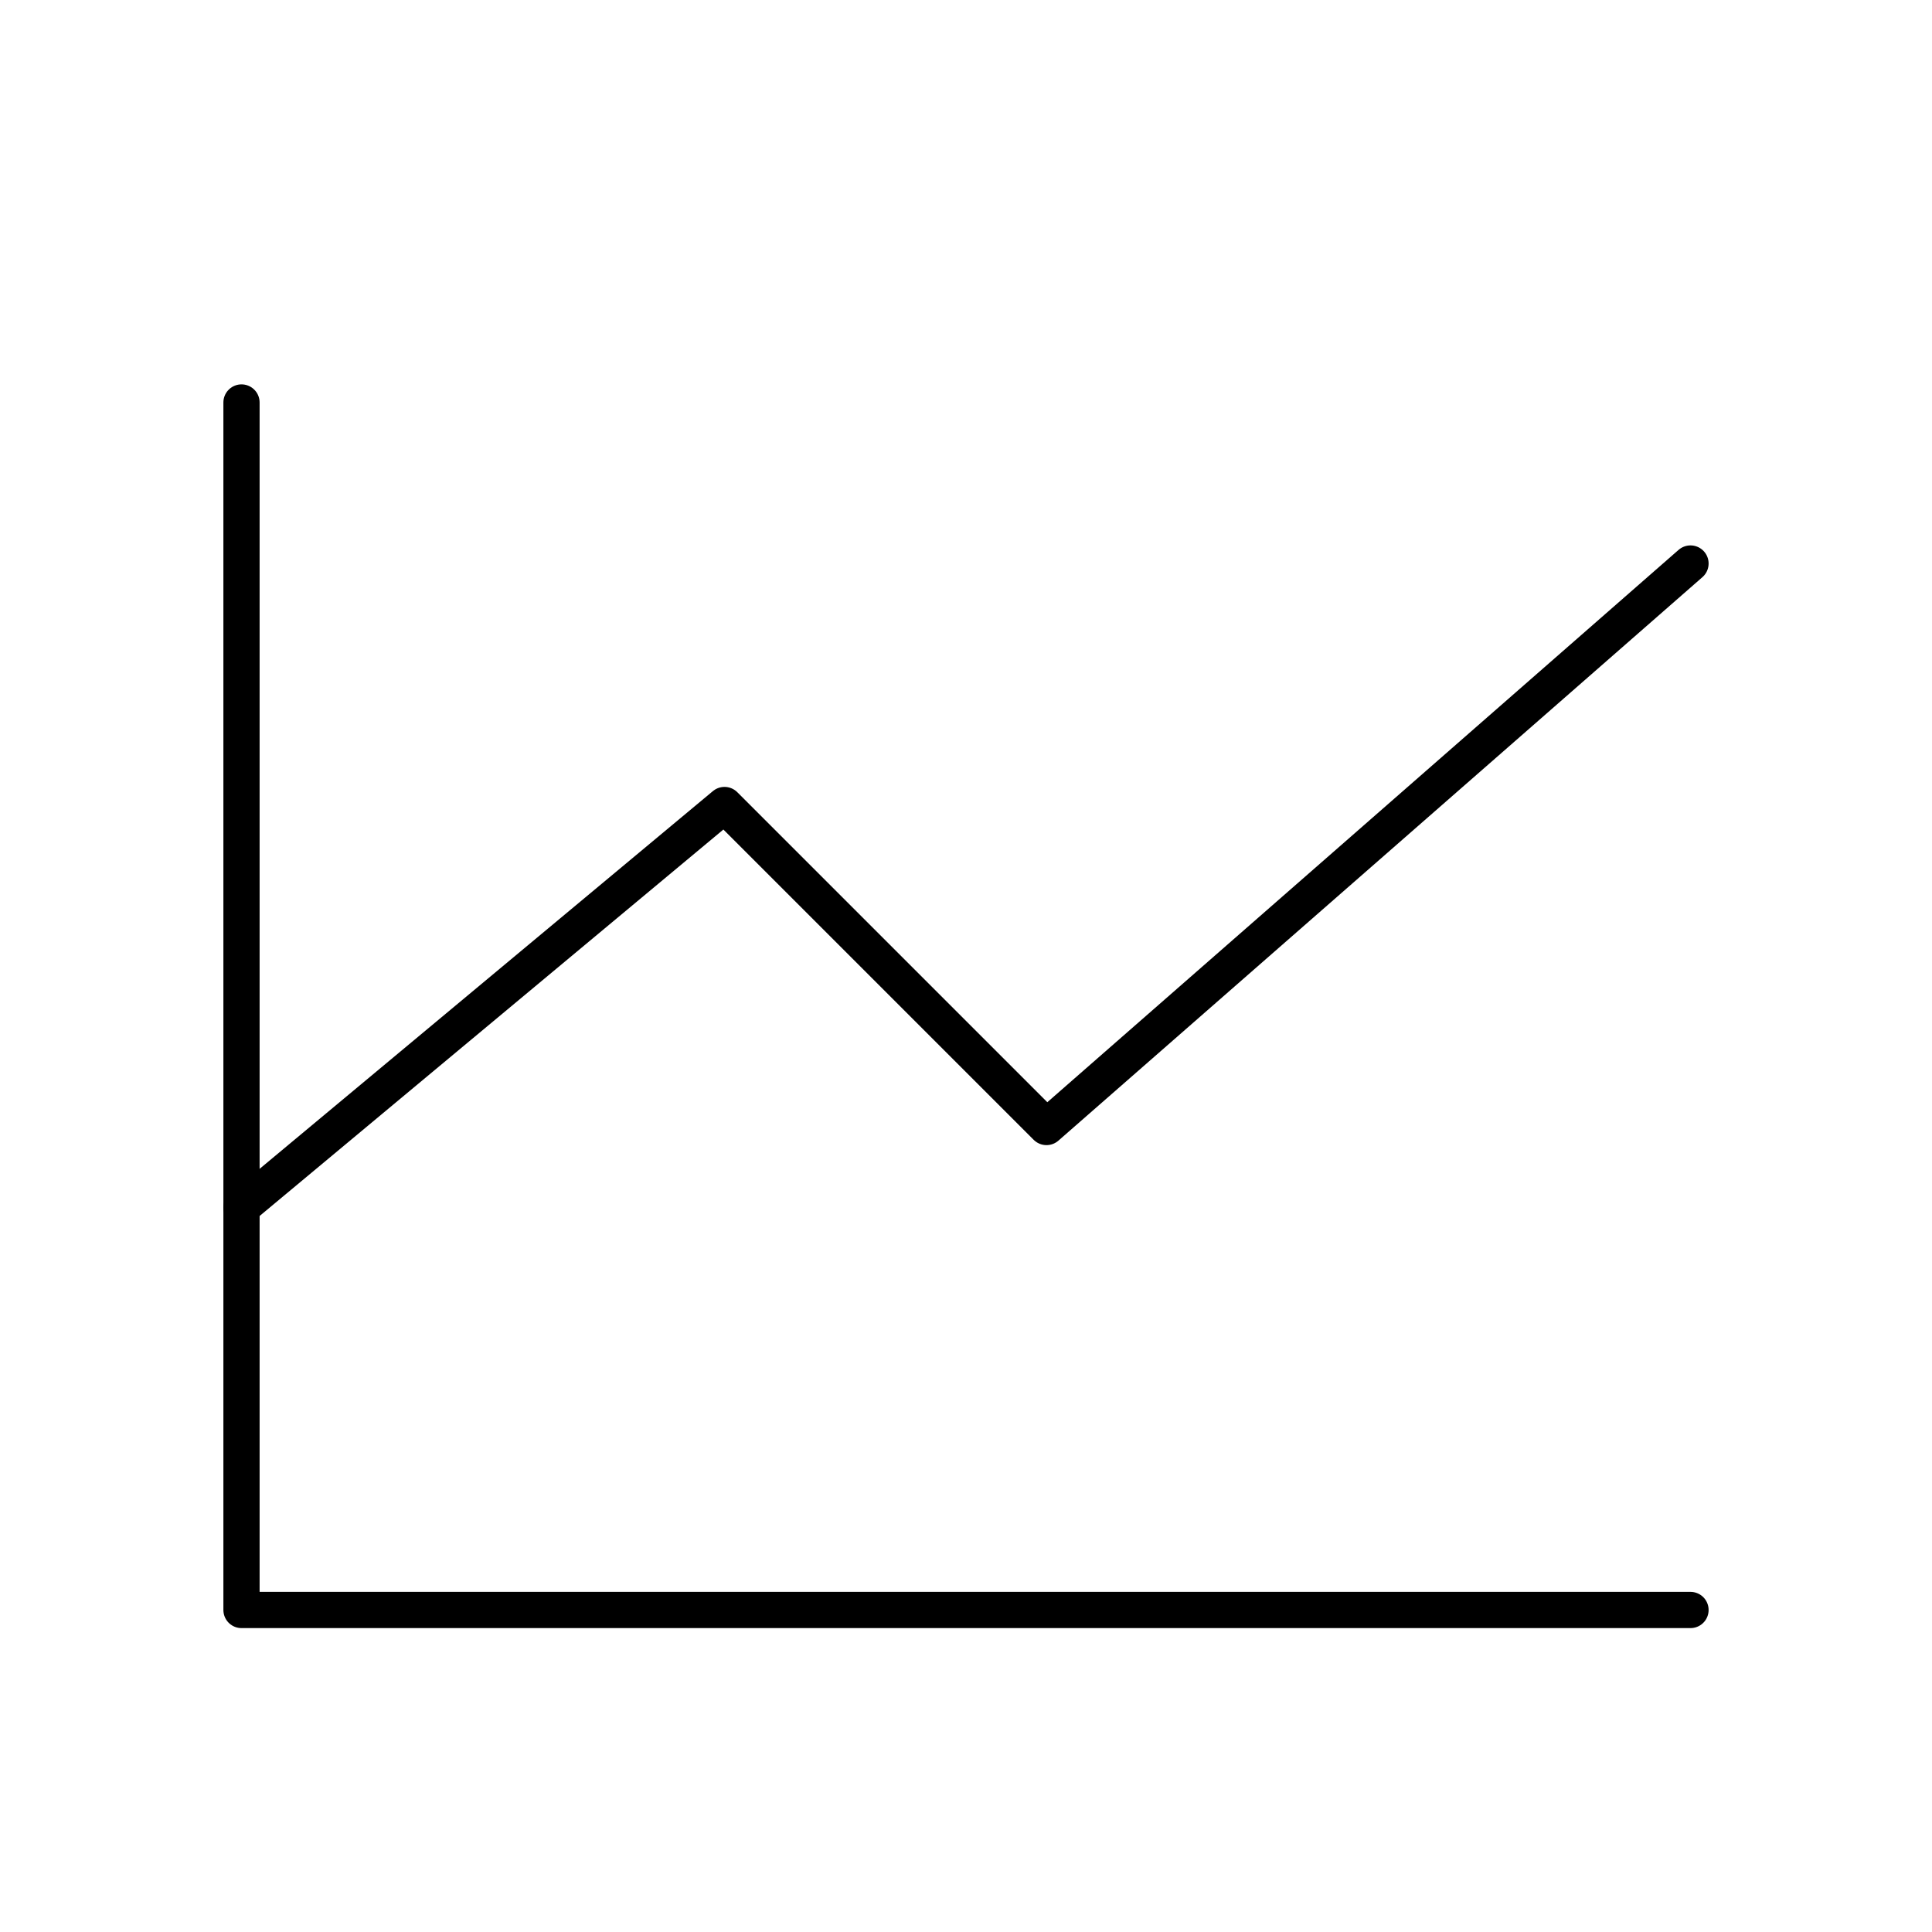 <svg width="80" height="80" viewBox="0 0 80 80" fill="none" xmlns="http://www.w3.org/2000/svg">
<path d="M70 66.666H10V16.666" stroke="black" stroke-width="1.5" stroke-linecap="round" stroke-linejoin="round"/>
<path d="M70 23.334L43.333 46.667L30 33.334L10 50" stroke="black" stroke-width="1.5" stroke-linecap="round" stroke-linejoin="round"/>
</svg>
